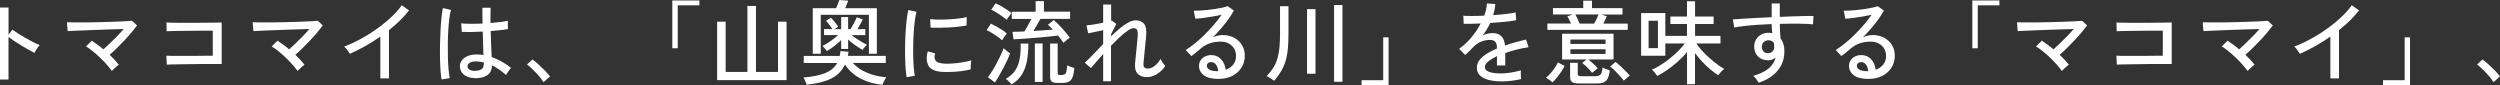 <?xml version="1.0" encoding="UTF-8"?><svg id="_レイヤー_2" xmlns="http://www.w3.org/2000/svg" viewBox="0 0 494.3 16.83"><rect x="0" y="0" width="494.3" height="16.83" fill="#333333" stroke="none"/><defs><style>.cls-1{fill:#fff;}</style></defs><g id="_レイヤー_1-2"><path class="cls-1" d="M0,15.71V1.49h1.69v5.4l.74-1.04c.29.22.66.47,1.12.76s.96.58,1.48.89c.53.31,1.04.59,1.54.84s.93.44,1.29.58c-.1.08-.22.23-.36.43s-.28.41-.41.61c-.13.2-.22.37-.28.49-.32-.16-.71-.36-1.17-.62-.46-.26-.93-.54-1.43-.84s-.97-.6-1.41-.89-.82-.55-1.12-.78v8.41H0Z"/><path class="cls-1" d="M22.1,14c-.29-.4-.64-.82-1.04-1.28-.41-.46-.85-.91-1.31-1.35s-.94-.86-1.41-1.24c-.47-.38-.92-.7-1.34-.95l1.15-1.13c.36.23.74.49,1.13.78.4.29.79.6,1.17.93.4-.35.83-.75,1.3-1.21s.95-.93,1.43-1.42.91-.95,1.28-1.39c-.65.01-1.39.03-2.23.06-.84.03-1.71.06-2.62.09-.91.03-1.78.06-2.61.1-.83.04-1.57.07-2.21.09-.64.02-1.11.05-1.41.07l-.14-1.75c.37.01.9.02,1.59.03.69,0,1.46,0,2.32,0,.86-.01,1.74-.03,2.66-.05.91-.02,1.79-.05,2.64-.08.85-.03,1.59-.06,2.23-.09.64-.03,1.12-.06,1.43-.1l.99.92c-.28.38-.63.83-1.05,1.33-.43.5-.89,1.03-1.4,1.57-.51.54-1.02,1.06-1.53,1.57-.51.5-.99.95-1.45,1.33.72.67,1.33,1.33,1.82,1.96-.11.07-.25.19-.43.34-.18.16-.36.32-.53.48-.17.16-.31.3-.41.41Z"/><path class="cls-1" d="M32.98,12.76l-.09-1.75c.14.01.43.02.85.03.43,0,.94,0,1.55,0h1.93c.68,0,1.34,0,1.98,0s1.22-.01,1.73-.02c.51,0,.89,0,1.14,0v-4.95h-1.03c-.48,0-1.04,0-1.67,0-.64,0-1.3.01-1.98.02-.68,0-1.33.01-1.95.02-.62,0-1.15.02-1.59.03-.44.01-.74.02-.9.04l-.04-1.73c.19.01.56.02,1.12.04.55.01,1.21.02,1.96.02s1.55,0,2.38,0c.83,0,1.62-.01,2.38-.02.76,0,1.41-.01,1.96-.02.55,0,.92-.01,1.12-.03v8.21h-1.49c-.62,0-1.32,0-2.08,0-.76,0-1.53.02-2.3.03-.77.01-1.51.02-2.2.03-.69,0-1.28.02-1.77.03-.49.01-.82.02-.99.04Z"/><path class="cls-1" d="M58.82,14c-.29-.4-.64-.82-1.04-1.28-.41-.46-.85-.91-1.31-1.35s-.94-.86-1.41-1.24c-.47-.38-.92-.7-1.34-.95l1.15-1.13c.36.23.74.49,1.13.78.4.29.79.6,1.17.93.4-.35.83-.75,1.3-1.21s.95-.93,1.43-1.42.91-.95,1.28-1.39c-.65.01-1.39.03-2.23.06-.84.03-1.71.06-2.62.09-.91.03-1.78.06-2.61.1-.83.04-1.57.07-2.21.09-.64.02-1.11.05-1.41.07l-.14-1.75c.37.01.9.02,1.59.03.69,0,1.46,0,2.32,0,.86-.01,1.74-.03,2.66-.05.91-.02,1.79-.05,2.64-.08.85-.03,1.59-.06,2.23-.09.64-.03,1.12-.06,1.43-.1l.99.92c-.28.38-.63.83-1.05,1.33-.43.5-.89,1.03-1.4,1.57-.51.54-1.02,1.06-1.53,1.57-.51.5-.99.95-1.45,1.33.72.67,1.33,1.33,1.82,1.96-.11.07-.25.19-.43.34-.18.16-.36.32-.53.48-.17.16-.31.3-.41.41Z"/><path class="cls-1" d="M75.2,15.5V7.24c-.98.68-1.99,1.31-3.02,1.89-1.03.58-2.03,1.08-3.01,1.51-.12-.2-.29-.45-.5-.75-.21-.29-.42-.52-.62-.69,1.01-.37,2.06-.85,3.17-1.45,1.1-.59,2.18-1.26,3.23-2.01,1.05-.74,2.01-1.52,2.87-2.32.86-.8,1.57-1.6,2.11-2.38l1.44,1.01c-.52.67-1.11,1.34-1.79,2-.68.66-1.4,1.3-2.17,1.91v9.54h-1.71Z"/><path class="cls-1" d="M87.3,15.71c-.08-.46-.15-1.04-.2-1.76-.05-.72-.08-1.53-.1-2.42s-.02-1.81,0-2.76c.02-.95.05-1.87.1-2.78.05-.91.11-1.74.19-2.5s.17-1.4.28-1.9l1.6.38c-.13.43-.24,1-.33,1.71-.09.71-.16,1.49-.21,2.36-.05.86-.08,1.75-.09,2.66-.01.91,0,1.8.02,2.66.02.86.07,1.65.13,2.36s.14,1.28.23,1.73l-1.62.27ZM93.74,15.43c-.88-.02-1.57-.26-2.07-.71-.5-.45-.75-1-.74-1.65,0-.41.13-.79.39-1.13.26-.35.63-.63,1.12-.85.49-.22,1.09-.32,1.78-.32.47,0,.92.04,1.37.11-.02-.58-.05-1.26-.07-2.04-.02-.79-.05-1.65-.07-2.6-.78.05-1.54.08-2.28.09-.74.01-1.36,0-1.86-.02l-.13-1.69c.47.05,1.08.08,1.85.08.76,0,1.56,0,2.38-.04-.01-.49-.02-1-.03-1.53,0-.53,0-1.06,0-1.6h1.62c-.01.5-.02,1.01-.02,1.52v1.5c.74-.06,1.43-.13,2.05-.21.62-.08,1.09-.16,1.39-.24v1.66c-.34.06-.81.12-1.41.19-.61.07-1.27.13-1.99.19.02,1.03.05,1.99.09,2.87.04.88.07,1.64.11,2.28.66.23,1.31.52,1.94.87.64.35,1.27.78,1.89,1.27-.08.07-.2.2-.34.39s-.28.38-.4.57-.2.34-.25.45c-.92-.83-1.85-1.47-2.79-1.93-.02.92-.35,1.59-.98,2-.63.41-1.48.59-2.55.54ZM93.85,14c.6,0,1.05-.1,1.35-.31.3-.21.45-.56.45-1.05v-.31c-.25-.06-.5-.1-.76-.13-.25-.03-.5-.05-.76-.06-.53-.01-.94.08-1.24.26-.3.19-.45.42-.45.69-.01.26.11.48.36.66.25.17.6.26,1.04.26Z"/><path class="cls-1" d="M107.46,16.25c-.22-.37-.52-.78-.9-1.22-.38-.44-.79-.86-1.21-1.28-.42-.41-.8-.75-1.15-1l1.08-.99c.36.26.77.6,1.22,1.01.45.41.88.82,1.29,1.24.41.42.73.79.95,1.1l-1.28,1.13Z"/><path class="cls-1" d="M132.93,9.54V.09h5.35v.97h-4.28v8.48h-1.06Z"/><path class="cls-1" d="M141.79,15.84V4.28h1.69v9.94h4.3V1.17h1.69v13.05h4.36V4.28h1.69v11.56h-13.73Z"/><path class="cls-1" d="M174.49,16.76c-1.6-.14-3.04-.55-4.33-1.22-1.29-.67-2.32-1.6-3.09-2.77-.56,1.2-1.46,2.11-2.69,2.74-1.23.62-2.86,1.04-4.89,1.24-.02-.11-.08-.25-.15-.44-.08-.19-.16-.38-.25-.57-.09-.19-.17-.33-.22-.41,1.82-.16,3.27-.46,4.34-.91,1.07-.45,1.84-1.11,2.32-1.97h-6.61v-1.39h7.11c.04-.14.07-.3.09-.46.02-.16.04-.33.05-.5l1.6.13c-.01.14-.03.29-.06.42-.03.14-.06.27-.08.4h7.51v1.39h-6.53c.77.84,1.72,1.49,2.85,1.96,1.13.47,2.39.76,3.77.88-.07.1-.16.24-.26.42s-.2.38-.29.58c-.09.2-.15.36-.19.48ZM160.7,10.62V1.62h4.61c.11-.25.23-.55.37-.88.14-.34.23-.58.28-.74l1.75.13c-.06.16-.15.38-.26.67-.11.29-.22.57-.33.82h6.25v9h-1.57V2.92h-9.52v7.7h-1.57ZM163.49,10.1c-.07-.13-.21-.31-.41-.54-.2-.23-.36-.38-.48-.47.3-.14.64-.33,1.01-.57.37-.23.74-.49,1.12-.77.37-.28.7-.55.97-.81h-2.77v-1.19h1.66c-.17-.25-.37-.54-.61-.85-.24-.32-.46-.58-.67-.78l.97-.63c.24.24.5.53.77.87.28.34.5.65.67.93-.05.04-.14.1-.29.2-.14.1-.28.19-.41.27h1.3v-2.38h1.37v2.38h.47c.11-.17.24-.39.4-.67.16-.28.31-.57.47-.87.16-.31.28-.57.36-.8l1.19.43c-.12.26-.28.58-.49.95-.2.37-.4.69-.58.96h1.58v1.19h-2.7c.29.23.61.47.98.71.37.25.73.47,1.09.68s.68.38.97.51c-.07.05-.17.14-.3.27s-.24.27-.35.41c-.11.14-.19.26-.23.34-.46-.25-.94-.56-1.45-.92-.51-.36-.98-.74-1.41-1.13v1.85h-1.37v-1.76c-.41.41-.86.8-1.35,1.19-.49.38-.98.71-1.48.99Z"/><path class="cls-1" d="M179.26,15.28c-.08-.47-.15-1.05-.2-1.74-.05-.69-.08-1.45-.1-2.27-.02-.82-.02-1.67,0-2.55s.05-1.73.11-2.57c.05-.84.12-1.62.21-2.33.08-.71.19-1.32.31-1.83l1.62.34c-.12.43-.23.99-.32,1.67-.09.68-.16,1.42-.22,2.23s-.09,1.64-.11,2.5-.02,1.69,0,2.48c.02.8.05,1.52.11,2.17.05.65.12,1.18.21,1.58l-1.62.31ZM186.34,14.22c-.82-.05-1.48-.21-1.98-.48s-.83-.67-.97-1.21c-.24-.62-.22-1.42.05-2.38l1.46.4c-.08.26-.12.51-.12.73,0,.22.05.42.14.58.19.41.77.65,1.73.72.54.04,1.14.03,1.8-.03.66-.05,1.31-.13,1.94-.24.64-.11,1.18-.23,1.64-.38-.02.12-.04.3-.06.53s-.03.47-.04.7c0,.23,0,.42,0,.55-.6.16-1.23.28-1.9.36-.67.08-1.31.14-1.94.15-.63.02-1.21.02-1.74,0ZM184,5.47l-.09-1.69c.44.05.98.08,1.62.09.64.01,1.3,0,2-.04.7-.04,1.36-.09,2-.17.64-.08,1.18-.17,1.62-.28l-.05,1.67c-.47.08-1.01.16-1.64.23-.62.07-1.27.12-1.94.15-.67.04-1.31.06-1.93.06-.61,0-1.14,0-1.58-.03Z"/><path class="cls-1" d="M198.14,7.97c-.22-.2-.51-.44-.88-.7-.37-.26-.75-.52-1.14-.76-.39-.24-.74-.42-1.04-.54l.83-1.3c.34.16.7.34,1.09.56.39.22.77.44,1.13.68.37.24.67.48.93.72-.06.07-.16.2-.29.38-.13.18-.26.36-.38.54-.12.18-.2.32-.25.41ZM196.72,16.31l-1.39-1.04c.26-.34.55-.75.85-1.24.31-.49.61-1.01.9-1.56.29-.55.56-1.08.8-1.59.24-.52.43-.97.56-1.35.07.07.19.18.35.31.16.14.33.28.5.41.17.14.31.24.42.3-.12.37-.3.81-.54,1.32-.24.51-.51,1.04-.8,1.6-.29.56-.58,1.09-.87,1.58-.29.5-.55.92-.79,1.25ZM199.04,3.91c-.22-.19-.51-.42-.88-.68-.37-.26-.75-.52-1.14-.76-.39-.24-.73-.42-1.03-.54l.85-1.28c.31.13.67.31,1.07.54.4.23.79.47,1.17.72s.68.49.91.7c-.06.07-.16.2-.29.37-.13.17-.26.35-.39.52s-.21.31-.26.4ZM200,16.69c-.12-.17-.3-.37-.53-.59s-.44-.4-.62-.5c.83-.47,1.46-1.03,1.89-1.69.43-.66.73-1.43.88-2.31.16-.88.22-1.88.18-2.98h1.53c0,1.33-.1,2.5-.3,3.52-.2,1.01-.54,1.9-1.02,2.65-.48.75-1.15,1.39-2.02,1.92ZM210.28,8.48c-.13-.2-.29-.43-.48-.68-.19-.25-.39-.51-.6-.77-.42.06-.94.12-1.57.18-.62.06-1.29.12-2,.19-.71.07-1.41.12-2.1.17-.69.05-1.31.09-1.86.13-.55.04-.98.06-1.28.07l-.2-1.48c.25,0,.58,0,1-.02.41-.01.87-.03,1.38-.05.2-.36.43-.77.69-1.23.26-.46.48-.88.66-1.25h-3.87v-1.42h4.72V.22h1.64v2.09h5.17v1.42h-5.87c-.16.3-.37.68-.63,1.13-.26.46-.52.88-.76,1.26.7-.05,1.38-.09,2.06-.13.68-.04,1.27-.09,1.79-.14-.18-.19-.35-.37-.51-.53s-.31-.3-.46-.42l1.15-.94c.34.29.71.65,1.12,1.07.41.43.8.85,1.17,1.29.37.43.67.82.88,1.15-.1.05-.23.14-.39.26-.16.13-.32.26-.48.4-.16.14-.28.25-.38.35ZM204.61,16.2v-7.6h1.53v7.6h-1.53ZM209.16,16.4c-.55,0-.94-.08-1.18-.25-.23-.17-.35-.47-.35-.92v-6.62h1.49v5.8c0,.17.04.28.11.34.07.06.21.09.41.09.37,0,.65-.04.82-.12.17-.08.3-.25.37-.52.07-.27.13-.69.18-1.27.16.08.38.18.67.28.29.1.54.18.75.24-.08.8-.21,1.42-.38,1.85s-.42.72-.77.87c-.34.16-.81.23-1.4.23h-.74Z"/><path class="cls-1" d="M218.12,16.07v-5.4c-.49.55-.95,1.07-1.37,1.56-.42.49-.77.9-1.04,1.23l-1.24-1.06c.49-.43,1.05-.98,1.68-1.64.63-.66,1.29-1.34,1.97-2.05v-2.74c-.55.12-1.1.24-1.66.35-.55.11-.99.2-1.31.26l-.34-1.57c.23-.01.52-.04.89-.09.37-.05.76-.11,1.19-.19.43-.08.84-.16,1.23-.24V.9h1.57v3.2s.08-.04.11-.04l.92.67-1.03,2.02v.41c.6-.58,1.19-1.1,1.76-1.58.58-.48,1.13-.86,1.66-1.14.53-.28,1-.42,1.42-.42.74,0,1.3.23,1.67.68.37.46.51,1.23.42,2.32-.01.19-.04.49-.08.88s-.08.83-.13,1.31-.09.95-.14,1.42c-.05.47-.09.88-.12,1.22-.03.35-.05.58-.06.7-.06.67.22,1.01.83,1.01.49,0,.97-.19,1.42-.56.46-.37.83-.82,1.13-1.35.05.12.13.27.24.46.11.19.23.36.36.53s.24.3.33.4c-.28.43-.62.82-1.02,1.15-.4.34-.83.6-1.28.78s-.89.28-1.31.28c-.82,0-1.43-.22-1.85-.67-.42-.44-.59-1.11-.52-2,.01-.12.04-.36.07-.73.04-.37.08-.79.13-1.27.05-.48.1-.97.14-1.46.05-.49.09-.93.13-1.32.04-.39.06-.67.07-.85.02-.49-.03-.85-.15-1.06s-.36-.32-.71-.32c-.26,0-.63.16-1.11.48-.47.32-1,.74-1.57,1.27-.57.53-1.15,1.1-1.75,1.71v7.04h-1.57Z"/><path class="cls-1" d="M240.95,15.61c-1.33,0-2.31-.25-2.94-.74-.63-.49-.94-1.1-.94-1.82,0-.46.11-.85.34-1.17.23-.32.53-.57.9-.74.37-.17.76-.25,1.17-.25.79,0,1.44.27,1.95.82s.81,1.24.91,2.08c.58-.19,1.06-.52,1.46-.98.4-.46.59-1.05.59-1.77,0-.55-.13-1.04-.39-1.46-.26-.42-.62-.75-1.07-.99s-.98-.36-1.58-.36c-1.57,0-2.88.45-3.92,1.35-.22.19-.5.44-.86.73-.36.29-.7.56-1.01.78l-1.12-1.21c.56-.34,1.17-.77,1.82-1.3s1.29-1.11,1.94-1.75c.64-.64,1.25-1.29,1.83-1.96.58-.67,1.08-1.33,1.51-1.96-.5.12-1.08.24-1.73.35-.65.11-1.28.21-1.9.29-.62.08-1.14.13-1.58.15l-.29-1.58c.32.01.73,0,1.22-.03.49-.03,1-.07,1.55-.13.55-.06,1.08-.13,1.6-.21s.99-.17,1.4-.26c.41-.1.72-.19.91-.27l1.24.85c-.28.54-.63,1.11-1.07,1.72-.44.61-.92,1.22-1.45,1.83-.53.61-1.07,1.2-1.64,1.76.28-.13.58-.24.92-.32.34-.08.66-.13.97-.13.88,0,1.64.17,2.3.52.66.35,1.18.83,1.56,1.44.38.61.57,1.33.57,2.14,0,.88-.22,1.66-.66,2.35-.44.69-1.04,1.23-1.82,1.63-.77.4-1.67.59-2.69.59ZM240.64,14.08h.22c-.04-.53-.18-.96-.43-1.3s-.57-.5-.95-.5c-.25,0-.46.06-.62.19-.16.13-.24.31-.24.55,0,.3.16.55.47.74s.83.3,1.57.32Z"/><path class="cls-1" d="M251.91,15.97c-.11-.08-.25-.19-.43-.31-.18-.13-.37-.25-.56-.36-.19-.11-.36-.2-.5-.24.55-.56,1-1.13,1.35-1.69s.62-1.17.81-1.83c.19-.65.32-1.39.4-2.2.07-.81.11-1.73.11-2.76V1.22h1.67v5.35c0,1.18-.04,2.21-.13,3.09-.08.88-.23,1.67-.44,2.38-.21.7-.5,1.37-.86,2-.37.63-.84,1.27-1.41,1.94ZM258.43,14.58V1.8h1.67v12.78h-1.67ZM263.77,16.18V.99h1.66v15.19h-1.66Z"/><path class="cls-1" d="M269.21,16.83v-.97h4.28V7.38h1.06v9.45h-5.35Z"/><path class="cls-1" d="M296.86,16.09c-.92,0-1.75-.09-2.48-.28-.73-.19-1.31-.48-1.74-.87-.43-.4-.64-.92-.64-1.57,0-.54.17-1.04.52-1.49.35-.45.82-.87,1.43-1.25.61-.38,1.28-.73,2.02-1.04v-.2c0-.54-.11-.92-.33-1.13-.22-.22-.51-.34-.85-.36-.61-.04-1.22.06-1.84.29-.61.23-1.17.61-1.67,1.13-.22.23-.47.49-.77.79s-.57.55-.81.76l-1.21-1.21c.85-.6,1.65-1.34,2.4-2.23.75-.89,1.38-1.82,1.88-2.79-.73.04-1.4.06-2.01.07-.61.01-1.06.01-1.36,0l-.07-1.6c.38.04.95.05,1.7.05s1.56-.02,2.44-.07c.16-.42.28-.83.37-1.24.09-.41.14-.8.15-1.17l1.66.11c-.04.73-.18,1.46-.43,2.2.92-.06,1.79-.14,2.6-.23s1.42-.2,1.85-.31l.11,1.55c-.34.07-.78.14-1.32.21-.55.07-1.15.13-1.8.18-.65.05-1.32.1-2.01.15-.18.41-.4.83-.67,1.25-.26.43-.53.83-.81,1.22.29-.16.61-.27.96-.35s.69-.12,1-.12c.71,0,1.27.2,1.69.59s.67,1.02.76,1.87c.71-.25,1.42-.48,2.15-.68.73-.2,1.4-.37,2.01-.51l.49,1.53c-.83.12-1.63.28-2.41.48-.78.2-1.51.42-2.2.66v2.47h-1.64v-1.85c-.71.34-1.28.69-1.72,1.05-.44.37-.66.72-.66,1.07,0,.46.27.79.82.99.55.2,1.32.31,2.33.31.38,0,.81-.03,1.28-.08.47-.05.94-.13,1.41-.22.47-.09.9-.19,1.29-.3-.02.11-.04.27-.04.48s0,.42.02.64c.01.22.02.39.04.52v.07c-.6.16-1.25.27-1.94.35s-1.34.12-1.94.12Z"/><path class="cls-1" d="M306.95,16.27c-.08-.08-.21-.19-.38-.31-.17-.12-.34-.24-.5-.35-.17-.11-.3-.19-.4-.23.3-.24.6-.54.91-.89.31-.35.59-.72.85-1.11.26-.38.47-.73.62-1.04l1.3.7c-.16.34-.37.71-.65,1.12s-.57.81-.88,1.19-.6.68-.86.91ZM305.95,5.9v-1.24h4.68c-.12-.26-.25-.52-.38-.78-.13-.26-.25-.47-.36-.64l1.08-.38h-3.92v-1.26h5.99V.13h1.73v1.48h6.03v1.26h-4.23l1.13.34c-.06.17-.16.39-.3.66-.14.27-.27.54-.4.8h4.84v1.24h-15.89ZM314.8,14.4c-.16-.2-.35-.43-.58-.68-.23-.25-.47-.48-.71-.71-.25-.23-.47-.41-.67-.56l.86-.7h-4.84v-5.08h10.17v5.08h-4.97c.3.24.63.53,1,.88.37.35.65.64.85.88l-1.12.88ZM312.08,16.49c-.61,0-1.04-.1-1.28-.29s-.36-.51-.36-.95v-2.83h1.51v2.14c0,.18.04.31.13.39.08.08.26.12.52.12h2.83c.46,0,.79-.11,1.01-.32s.35-.68.41-1.39c.16.1.39.19.69.3s.55.18.75.24c-.08.71-.23,1.25-.42,1.62-.2.37-.46.63-.79.77-.33.14-.73.21-1.21.21h-3.78ZM310.5,8.69h6.95v-.88h-6.95v.88ZM310.5,10.66h6.95v-.92h-6.95v.92ZM312.32,4.66h2.88c.16-.26.32-.57.49-.92.17-.35.29-.64.38-.88h-4.59c.13.23.28.52.43.86.16.35.29.66.41.94ZM321.05,15.95c-.17-.24-.41-.54-.73-.89-.32-.35-.65-.71-1.01-1.06-.35-.35-.68-.64-.96-.85l1.08-.9c.26.19.58.46.95.8.37.34.72.69,1.06,1.03.34.35.61.64.8.88-.1.06-.23.16-.39.29-.16.13-.32.26-.47.4-.15.13-.26.23-.33.31Z"/><path class="cls-1" d="M333.56,16.65v-6.34c-.53.64-1.13,1.25-1.81,1.85-.68.6-1.37,1.15-2.08,1.65-.71.5-1.37.9-2,1.21-.06-.11-.16-.25-.29-.41-.13-.17-.27-.33-.41-.5-.14-.16-.26-.27-.37-.33.56-.24,1.15-.55,1.76-.94.61-.38,1.22-.81,1.81-1.29.59-.47,1.15-.97,1.66-1.48s.94-1,1.29-1.48h-3.85v2.43h-4.79V2.59h4.79v4.5h4.28v-2.34h-3.28v-1.48h3.28V.25h1.6v3.02h3.67v1.48h-3.67v2.34h5.02v1.51h-4.77c.31.47.7.95,1.15,1.45.46.5.95.98,1.47,1.44.52.46,1.04.88,1.54,1.25.5.37.95.67,1.35.88-.11.07-.24.19-.41.36s-.31.34-.46.5c-.14.17-.25.3-.31.4-.49-.31-1.01-.7-1.56-1.15-.55-.46-1.08-.96-1.6-1.52s-1-1.13-1.43-1.72v6.16h-1.6ZM325.96,9.52h1.85v-5.42h-1.85v5.42Z"/><path class="cls-1" d="M347.71,16.34c-.11-.18-.25-.4-.43-.66-.18-.26-.39-.48-.63-.68,1.33-.38,2.35-.88,3.06-1.48.71-.6,1.16-1.31,1.37-2.14-.46.36-.95.54-1.49.54-.82,0-1.47-.24-1.97-.73-.5-.49-.76-1.11-.78-1.88-.01-.54.1-1.02.34-1.45.24-.43.58-.76,1.01-1.01.43-.25.92-.37,1.48-.37.13,0,.26,0,.39.02.13.01.25.04.37.07-.04-.28-.07-.57-.1-.87-.03-.31-.04-.62-.04-.94-.98.04-1.94.09-2.87.15-.93.07-1.79.14-2.56.23-.78.09-1.43.19-1.96.3l-.27-1.6c.48-.05,1.12-.1,1.92-.14.8-.05,1.69-.1,2.69-.15,1-.05,2.02-.1,3.06-.15V.68h1.6v2.66c.91-.05,1.79-.08,2.64-.11.85-.02,1.62-.04,2.31-.06s1.27-.02,1.71,0l-.09,1.64c-.73-.07-1.68-.12-2.85-.13s-2.41,0-3.72.04c0,.47.01.95.04,1.45.03.5.06.98.1,1.43.52.65.77,1.5.77,2.56,0,1.48-.45,2.75-1.34,3.81s-2.14,1.86-3.73,2.38ZM349.6,10.51c.36-.01.65-.13.87-.35s.33-.51.33-.85c0-.13,0-.27-.02-.41-.01-.14-.03-.29-.05-.45-.29-.32-.64-.49-1.06-.49-.37,0-.69.12-.94.36-.26.24-.38.55-.37.94,0,.37.11.68.34.92.23.24.53.35.9.34Z"/><path class="cls-1" d="M369.47,15.61c-1.33,0-2.31-.25-2.94-.74-.63-.49-.94-1.1-.94-1.82,0-.46.11-.85.34-1.17.23-.32.53-.57.9-.74.37-.17.76-.25,1.17-.25.79,0,1.44.27,1.95.82s.81,1.24.91,2.08c.58-.19,1.06-.52,1.46-.98.4-.46.59-1.05.59-1.77,0-.55-.13-1.04-.39-1.46-.26-.42-.62-.75-1.07-.99s-.98-.36-1.58-.36c-1.57,0-2.88.45-3.92,1.35-.22.19-.5.44-.86.73-.36.29-.7.56-1.01.78l-1.12-1.21c.56-.34,1.17-.77,1.82-1.3s1.29-1.11,1.94-1.75c.64-.64,1.25-1.29,1.83-1.96.58-.67,1.08-1.33,1.51-1.96-.5.12-1.08.24-1.73.35-.65.11-1.28.21-1.9.29-.62.08-1.14.13-1.58.15l-.29-1.58c.32.01.73,0,1.22-.03.49-.03,1-.07,1.55-.13.55-.06,1.08-.13,1.6-.21s.99-.17,1.4-.26c.41-.1.72-.19.91-.27l1.24.85c-.28.54-.63,1.11-1.07,1.72-.44.61-.92,1.22-1.45,1.83-.53.61-1.07,1.2-1.64,1.76.28-.13.58-.24.92-.32.34-.08.66-.13.97-.13.88,0,1.64.17,2.3.52.66.35,1.18.83,1.56,1.44.38.61.57,1.33.57,2.14,0,.88-.22,1.66-.66,2.35-.44.69-1.04,1.23-1.82,1.63-.77.4-1.67.59-2.69.59ZM369.16,14.08h.22c-.04-.53-.18-.96-.43-1.3s-.57-.5-.95-.5c-.25,0-.46.06-.62.19-.16.13-.24.31-.24.55,0,.3.16.55.47.74s.83.3,1.57.32Z"/><path class="cls-1" d="M389.97,9.54V.09h5.35v.97h-4.28v8.48h-1.06Z"/><path class="cls-1" d="M407.66,14c-.29-.4-.64-.82-1.04-1.28-.41-.46-.85-.91-1.31-1.35s-.94-.86-1.41-1.24c-.47-.38-.92-.7-1.34-.95l1.15-1.13c.36.23.74.49,1.13.78.4.29.79.6,1.17.93.4-.35.83-.75,1.3-1.21s.95-.93,1.43-1.42.91-.95,1.28-1.39c-.65.01-1.39.03-2.23.06-.84.03-1.71.06-2.62.09-.91.03-1.78.06-2.61.1-.83.04-1.57.07-2.21.09-.64.02-1.11.05-1.41.07l-.14-1.75c.37.01.9.02,1.59.03.69,0,1.46,0,2.32,0,.86-.01,1.74-.03,2.66-.05.91-.02,1.79-.05,2.64-.08.85-.03,1.59-.06,2.23-.09.64-.03,1.12-.06,1.43-.1l.99.92c-.28.38-.63.83-1.05,1.33-.43.5-.89,1.03-1.4,1.57-.51.54-1.02,1.06-1.53,1.57-.51.5-.99.95-1.45,1.33.72.67,1.33,1.33,1.82,1.96-.11.07-.25.19-.43.34-.18.16-.36.32-.53.48-.17.16-.31.3-.41.41Z"/><path class="cls-1" d="M418.54,12.76l-.09-1.75c.14.01.43.02.85.03.43,0,.94,0,1.55,0h1.93c.68,0,1.34,0,1.98,0s1.22-.01,1.73-.02c.51,0,.89,0,1.14,0v-4.95h-1.03c-.48,0-1.04,0-1.67,0-.64,0-1.3.01-1.98.02-.68,0-1.33.01-1.95.02-.62,0-1.15.02-1.59.03-.44.01-.74.02-.9.04l-.04-1.73c.19.01.56.02,1.12.04.55.01,1.21.02,1.96.02s1.55,0,2.38,0c.83,0,1.62-.01,2.38-.02.76,0,1.41-.01,1.96-.02.55,0,.92-.01,1.12-.03v8.21h-1.49c-.62,0-1.32,0-2.08,0-.76,0-1.53.02-2.3.03-.77.01-1.51.02-2.2.03-.69,0-1.28.02-1.77.03-.49.01-.82.02-.99.04Z"/><path class="cls-1" d="M444.38,14c-.29-.4-.64-.82-1.04-1.28-.41-.46-.85-.91-1.31-1.35s-.94-.86-1.41-1.24c-.47-.38-.92-.7-1.34-.95l1.15-1.13c.36.23.74.49,1.13.78.4.29.79.6,1.17.93.4-.35.83-.75,1.3-1.21s.95-.93,1.43-1.42.91-.95,1.28-1.39c-.65.01-1.39.03-2.23.06-.84.03-1.71.06-2.62.09-.91.03-1.78.06-2.61.1-.83.04-1.57.07-2.21.09-.64.02-1.11.05-1.41.07l-.14-1.75c.37.01.9.02,1.59.03.69,0,1.46,0,2.32,0,.86-.01,1.74-.03,2.66-.05.91-.02,1.79-.05,2.64-.08.85-.03,1.59-.06,2.23-.09.64-.03,1.12-.06,1.43-.1l.99.92c-.28.38-.63.83-1.05,1.33-.43.5-.89,1.03-1.4,1.57-.51.54-1.02,1.06-1.53,1.57-.51.5-.99.95-1.45,1.33.72.67,1.33,1.33,1.82,1.96-.11.07-.25.19-.43.34-.18.16-.36.32-.53.48-.17.16-.31.3-.41.41Z"/><path class="cls-1" d="M460.76,15.5V7.24c-.98.68-1.99,1.31-3.02,1.89-1.03.58-2.03,1.08-3.01,1.51-.12-.2-.29-.45-.5-.75-.21-.29-.42-.52-.62-.69,1.01-.37,2.06-.85,3.17-1.45,1.1-.59,2.18-1.26,3.23-2.01,1.05-.74,2.01-1.52,2.87-2.32.86-.8,1.57-1.6,2.11-2.38l1.44,1.01c-.52.67-1.11,1.34-1.79,2-.68.66-1.4,1.3-2.17,1.91v9.54h-1.71Z"/><path class="cls-1" d="M471.17,16.83v-.97h4.28V7.38h1.06v9.45h-5.35Z"/><path class="cls-1" d="M493.02,16.25c-.22-.37-.52-.78-.9-1.22-.38-.44-.79-.86-1.21-1.28-.42-.41-.8-.75-1.15-1l1.08-.99c.36.26.77.6,1.22,1.01.45.41.88.82,1.29,1.24.41.42.73.79.95,1.1l-1.28,1.13Z"/></g></svg>